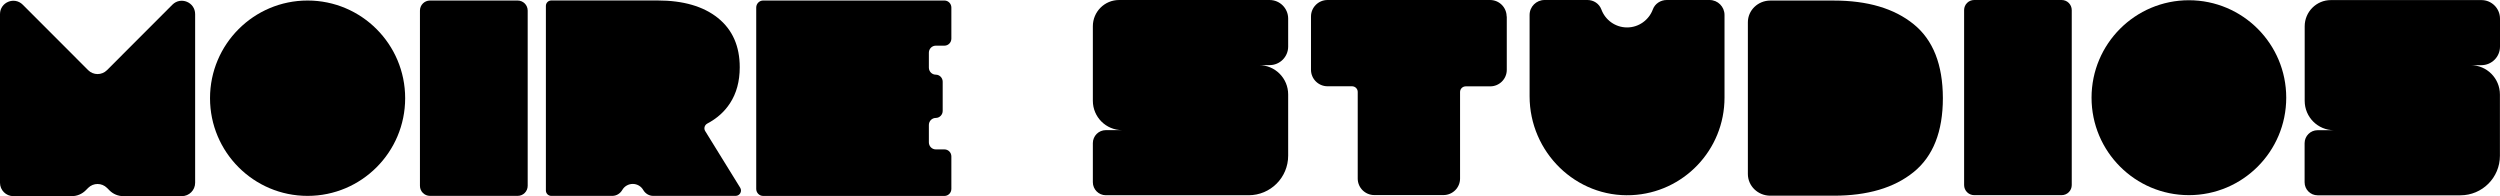 <svg width="1807" height="142" viewBox="0 0 1807 142" fill="none" xmlns="http://www.w3.org/2000/svg">
<path d="M1582.13 141.051C1620.99 141.051 1652.49 109.515 1652.49 70.612C1652.49 31.71 1620.99 0.174 1582.13 0.174C1543.27 0.174 1511.77 31.71 1511.77 70.612C1511.77 109.515 1543.27 141.051 1582.13 141.051Z" fill="black"/>
<path d="M1490.19 0L1426.93 0C1422.92 0 1419.66 3.267 1419.66 7.279V133.771C1419.66 137.783 1422.92 141.05 1426.93 141.05H1490.19C1494.19 141.05 1497.46 137.783 1497.46 133.771V7.336C1497.46 3.267 1494.19 0 1490.19 0Z" fill="black"/>
<path d="M1383.18 17.482C1369.1 6.076 1349.86 0.402 1325.36 0.402L1279.62 0.402C1270.63 0.402 1263.36 7.452 1263.36 16.106V125.748C1263.36 134.459 1270.63 141.452 1279.62 141.452H1325.36C1349.86 141.452 1369.1 135.778 1383.18 124.372C1397.26 112.967 1404.31 95.142 1404.31 70.898C1404.25 46.712 1397.26 28.887 1383.18 17.482Z" fill="black"/>
<path d="M1088.99 11.921C1088.99 5.33 1083.61 0 1077.02 0L1055.27 0L981.305 0L959.551 0C952.967 0 947.586 5.33 947.586 11.921V50.436C947.586 57.027 952.967 62.358 959.551 62.358L977.24 62.358C979.53 62.358 981.362 64.192 981.362 66.427V129.071C981.362 135.662 986.744 140.992 993.327 140.992L1043.36 140.992C1049.95 140.992 1055.33 135.662 1055.33 129.071V66.484C1055.33 64.249 1057.16 62.415 1059.45 62.415H1077.14C1083.72 62.415 1089.1 57.085 1089.1 50.494V11.921H1088.99Z" fill="black"/>
<path d="M931.088 33.649V13.417C931.088 6.024 925.077 0.006 917.692 0.006L808.863 0.006C798.387 0.006 789.914 8.488 789.914 18.977V47.061V72.852C789.914 84.601 799.417 94.058 811.096 94.058H799.303C794.15 94.058 789.914 98.242 789.914 103.457V131.713C789.914 136.872 794.093 141.113 799.303 141.113L902.521 141.113C918.321 141.113 931.088 128.332 931.088 112.513V94.058V68.267C931.088 56.517 921.584 47.061 909.906 47.061H917.692C925.134 47.061 931.088 41.043 931.088 33.649Z" fill="black"/>
<path d="M1807 33.701V13.47C1807 6.076 1800.99 0.058 1793.6 0.058L1684.77 0.058C1674.3 0.058 1665.83 8.541 1665.83 19.029V47.113V72.904C1665.83 84.653 1675.33 94.11 1687.01 94.11H1675.16C1670 94.11 1665.77 98.294 1665.77 103.51V131.766C1665.77 136.924 1669.95 141.165 1675.16 141.165L1778.38 141.165C1794.18 141.165 1806.94 128.384 1806.94 112.565V94.11V68.319C1806.94 56.57 1797.44 47.113 1785.76 47.113H1793.55C1800.99 47.113 1807 41.095 1807 33.701Z" fill="black"/>
<path d="M1204.69 0C1200.28 0 1196.16 2.694 1194.67 6.82C1191.86 14.386 1184.59 19.831 1176.06 19.831C1167.53 19.831 1160.26 14.443 1157.46 6.82C1155.91 2.636 1151.85 0 1147.44 0L1116.41 0C1110.45 0 1105.59 4.814 1105.59 10.832V69.579C1105.59 109.985 1139.08 142.941 1179.38 141.05C1216.76 139.33 1246.48 108.438 1246.48 70.553V10.832C1246.48 4.872 1241.67 0 1235.66 0L1204.69 0Z" fill="black"/>
<path d="M374.136 0.378L310.813 0.378C306.787 0.378 303.536 3.633 303.536 7.663V134.3C303.536 138.33 306.787 141.585 310.813 141.585H374.136C378.162 141.585 381.413 138.33 381.413 134.3V7.663C381.413 3.633 378.162 0.378 374.136 0.378Z" fill="black"/>
<path d="M682.653 107.988L676.382 107.988C673.634 107.988 671.389 105.702 671.389 102.912V90.318C671.389 87.528 673.634 85.242 676.382 85.242C679.13 85.242 681.375 82.955 681.375 80.165V59.046C681.375 56.256 679.13 53.97 676.382 53.97C673.634 53.97 671.389 51.684 671.389 48.894V38.082C671.389 35.292 673.634 33.006 676.382 33.006H682.653C685.401 33.006 687.646 30.72 687.646 27.929V5.454C687.646 2.664 685.401 0.378 682.653 0.378L551.594 0.378C548.846 0.378 546.601 2.664 546.601 5.454V136.548C546.601 139.338 548.846 141.624 551.594 141.624L682.653 141.624C685.401 141.624 687.646 139.338 687.646 136.548V113.065C687.646 110.236 685.401 107.988 682.653 107.988Z" fill="black"/>
<path d="M222.328 141.585C261.277 141.585 292.851 109.975 292.851 70.981C292.851 31.988 261.277 0.378 222.328 0.378C183.38 0.378 151.806 31.988 151.806 70.981C151.806 109.975 183.38 141.585 222.328 141.585Z" fill="black"/>
<path d="M9.638 141.777H51.866C55.621 141.777 59.259 140.266 61.891 137.63L63.71 135.809C67.465 132.05 73.58 132.05 77.335 135.809L79.154 137.63C81.825 140.304 85.424 141.777 89.179 141.777H131.407C136.71 141.777 141.045 137.475 141.045 132.128L141.045 10.218C141.045 1.616 130.672 -2.686 124.595 3.398L77.335 50.713C73.58 54.472 67.465 54.472 63.71 50.713L16.45 3.398C10.373 -2.686 0 1.616 0 10.218L0 132.128C0 137.437 4.335 141.777 9.638 141.777Z" fill="black"/>
<path d="M534.995 135.657L509.759 94.814C508.52 92.915 509.217 90.397 511.23 89.312C518.197 85.63 523.654 80.748 527.641 74.625C532.324 67.456 534.685 58.776 534.685 48.623C534.685 33.317 529.421 21.459 518.932 13.012C508.404 4.564 493.85 0.34 475.272 0.34L398.479 0.34C396.311 0.34 394.569 2.084 394.569 4.215V137.711C394.569 139.842 396.311 141.586 398.479 141.586H430.179H442.526C445.545 141.586 448.255 139.92 449.764 137.324C451.274 134.689 454.138 132.945 457.351 132.945C460.602 132.945 463.428 134.689 464.937 137.324C466.447 139.92 469.156 141.586 472.175 141.586L485.451 141.586H531.666C534.763 141.586 536.621 138.254 534.995 135.657Z" fill="black"/>
</svg>
